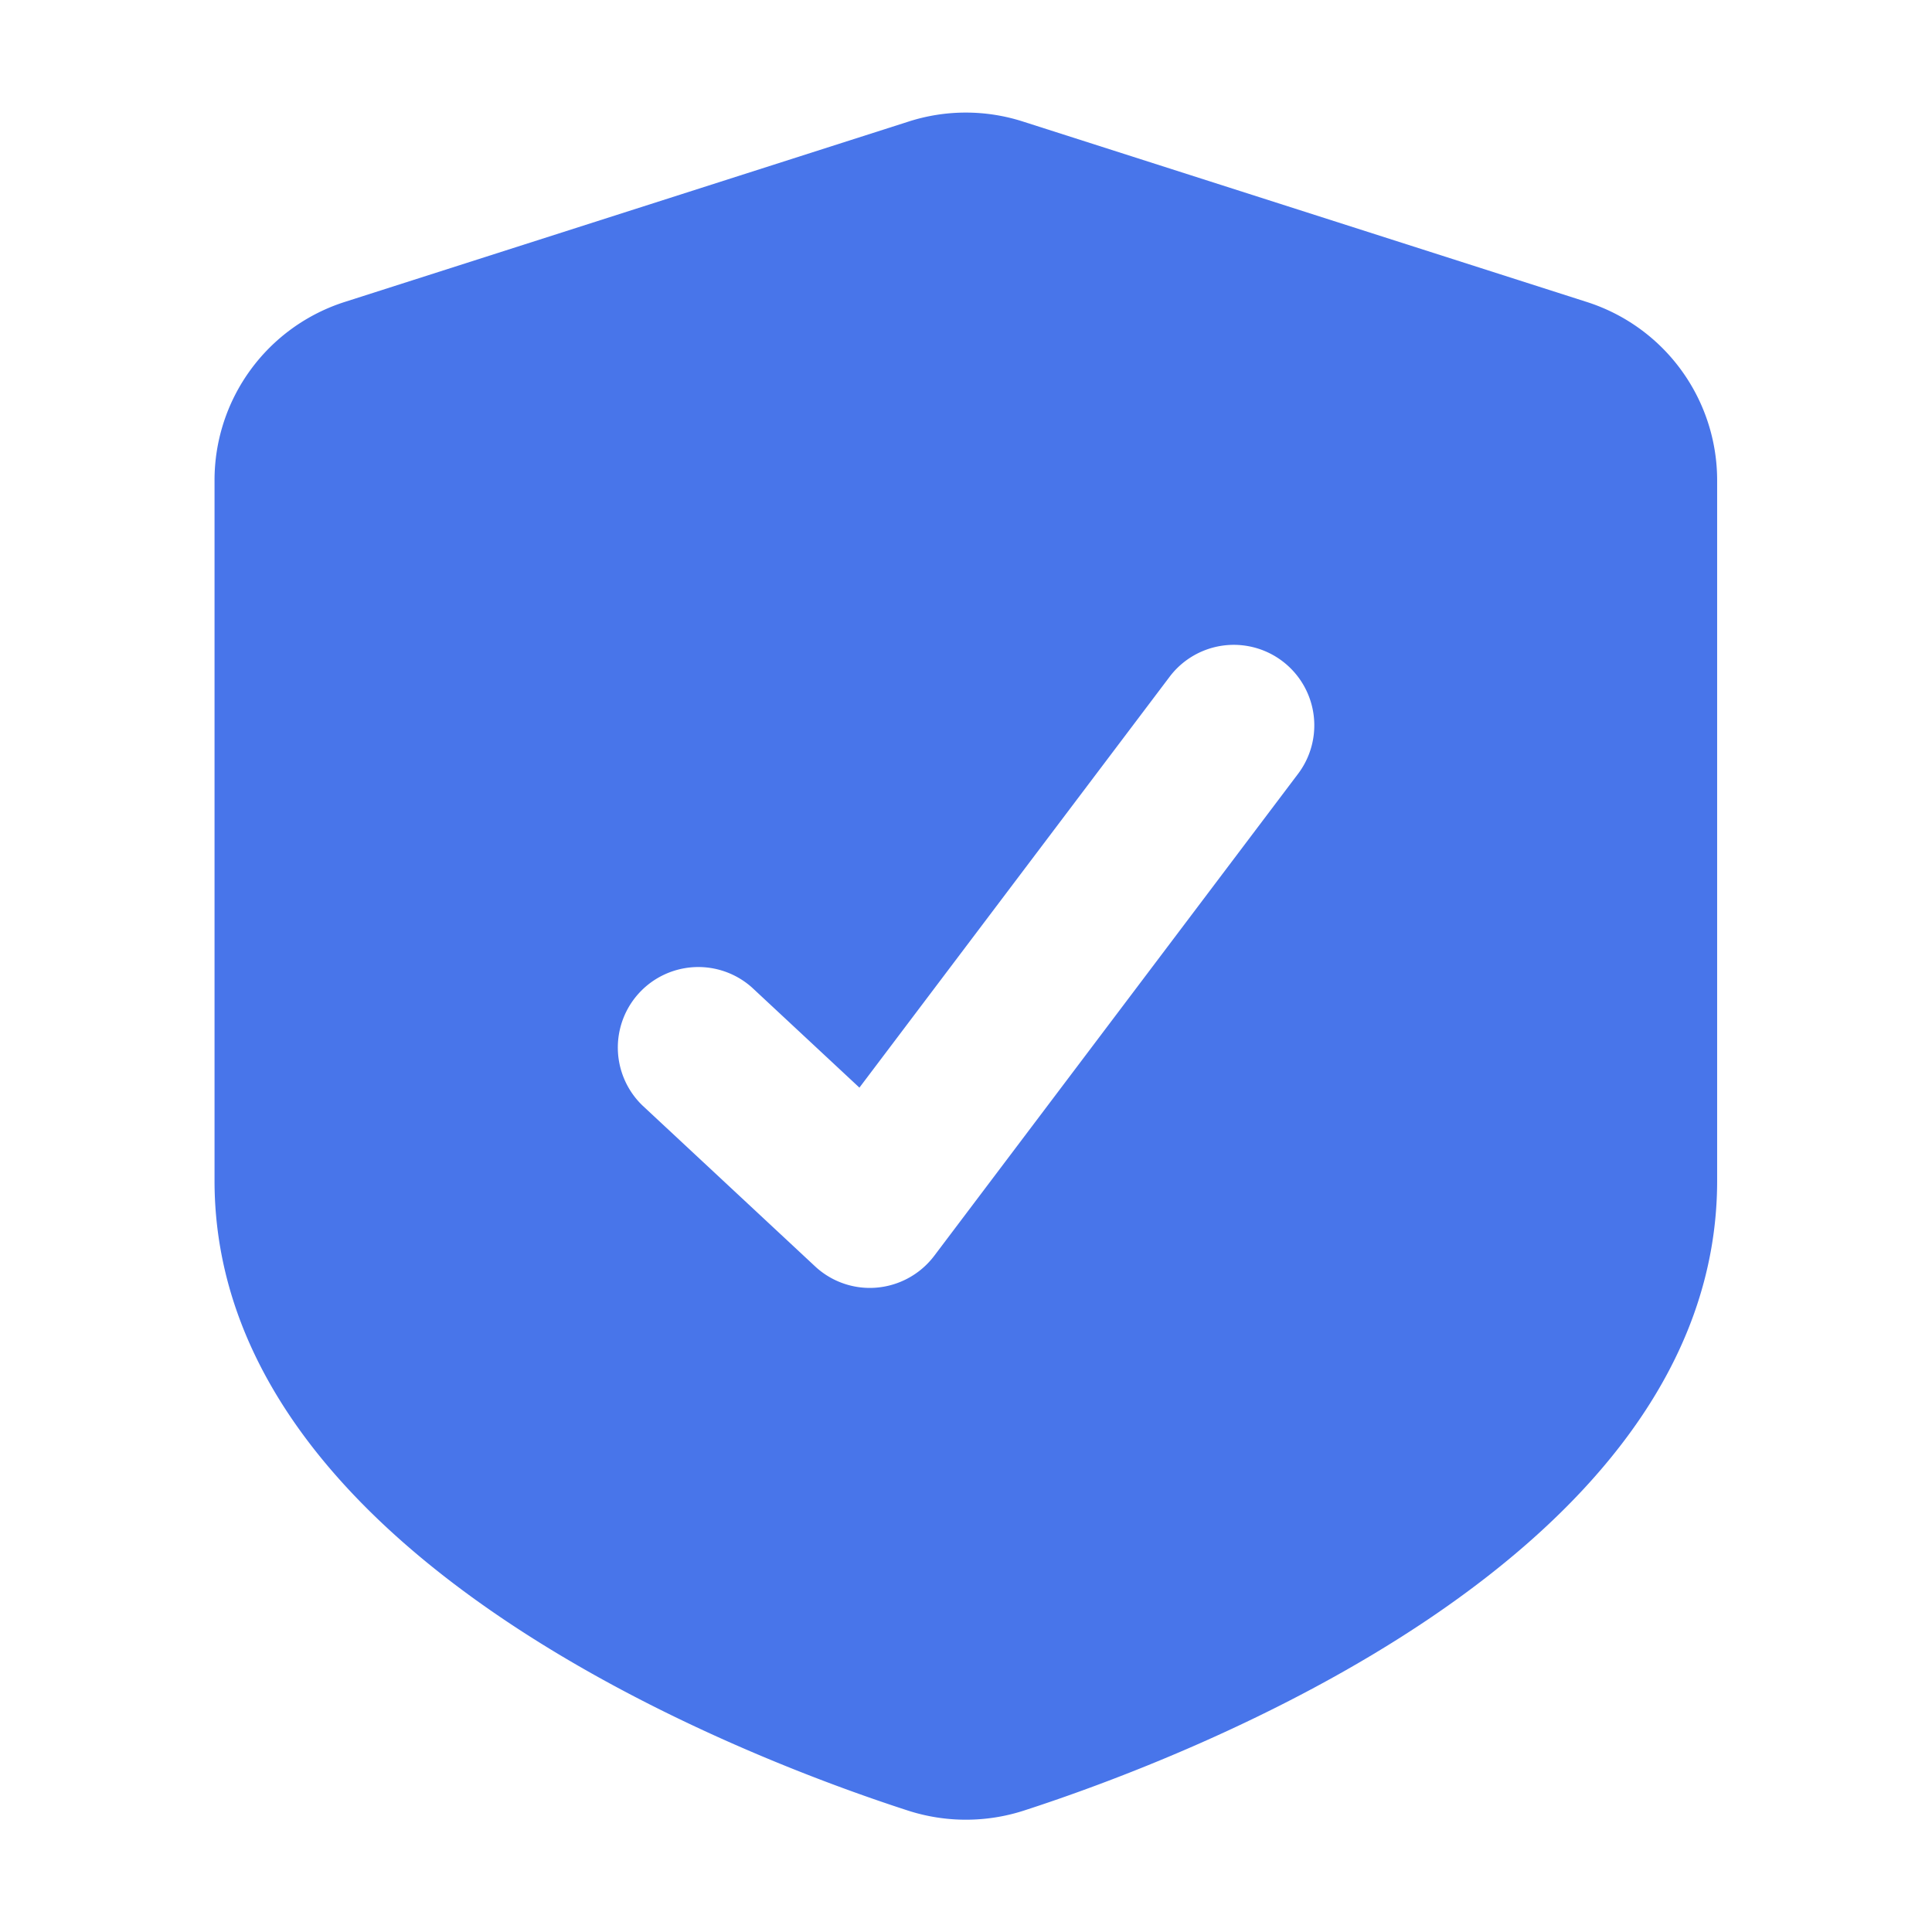 <svg viewBox="0 0 24 24" fill="none" height="24" width="24" xmlns="http://www.w3.org/2000/svg"><path d="m19.708 3.75-7-2.24a2.32 2.32 0 0 0-1.421 0L4.285 3.75a2.325 2.325 0 0 0-1.62 2.223v8.693c0 4.677 6.594 7.172 8.612 7.825a2.342 2.342 0 0 0 1.438.002c2.021-.654 8.616-3.148 8.616-7.826V5.973a2.326 2.326 0 0 0-1.623-2.223Zm-3.575 5.852-4.529 6a1.005 1.005 0 0 1-.799.397.997.997 0 0 1-.68-.268l-2.146-2a1 1 0 0 1 1.362-1.464l1.335 1.244 3.861-5.114a1 1 0 0 1 1.596 1.205Z" fill="#4875EA"></path></svg>